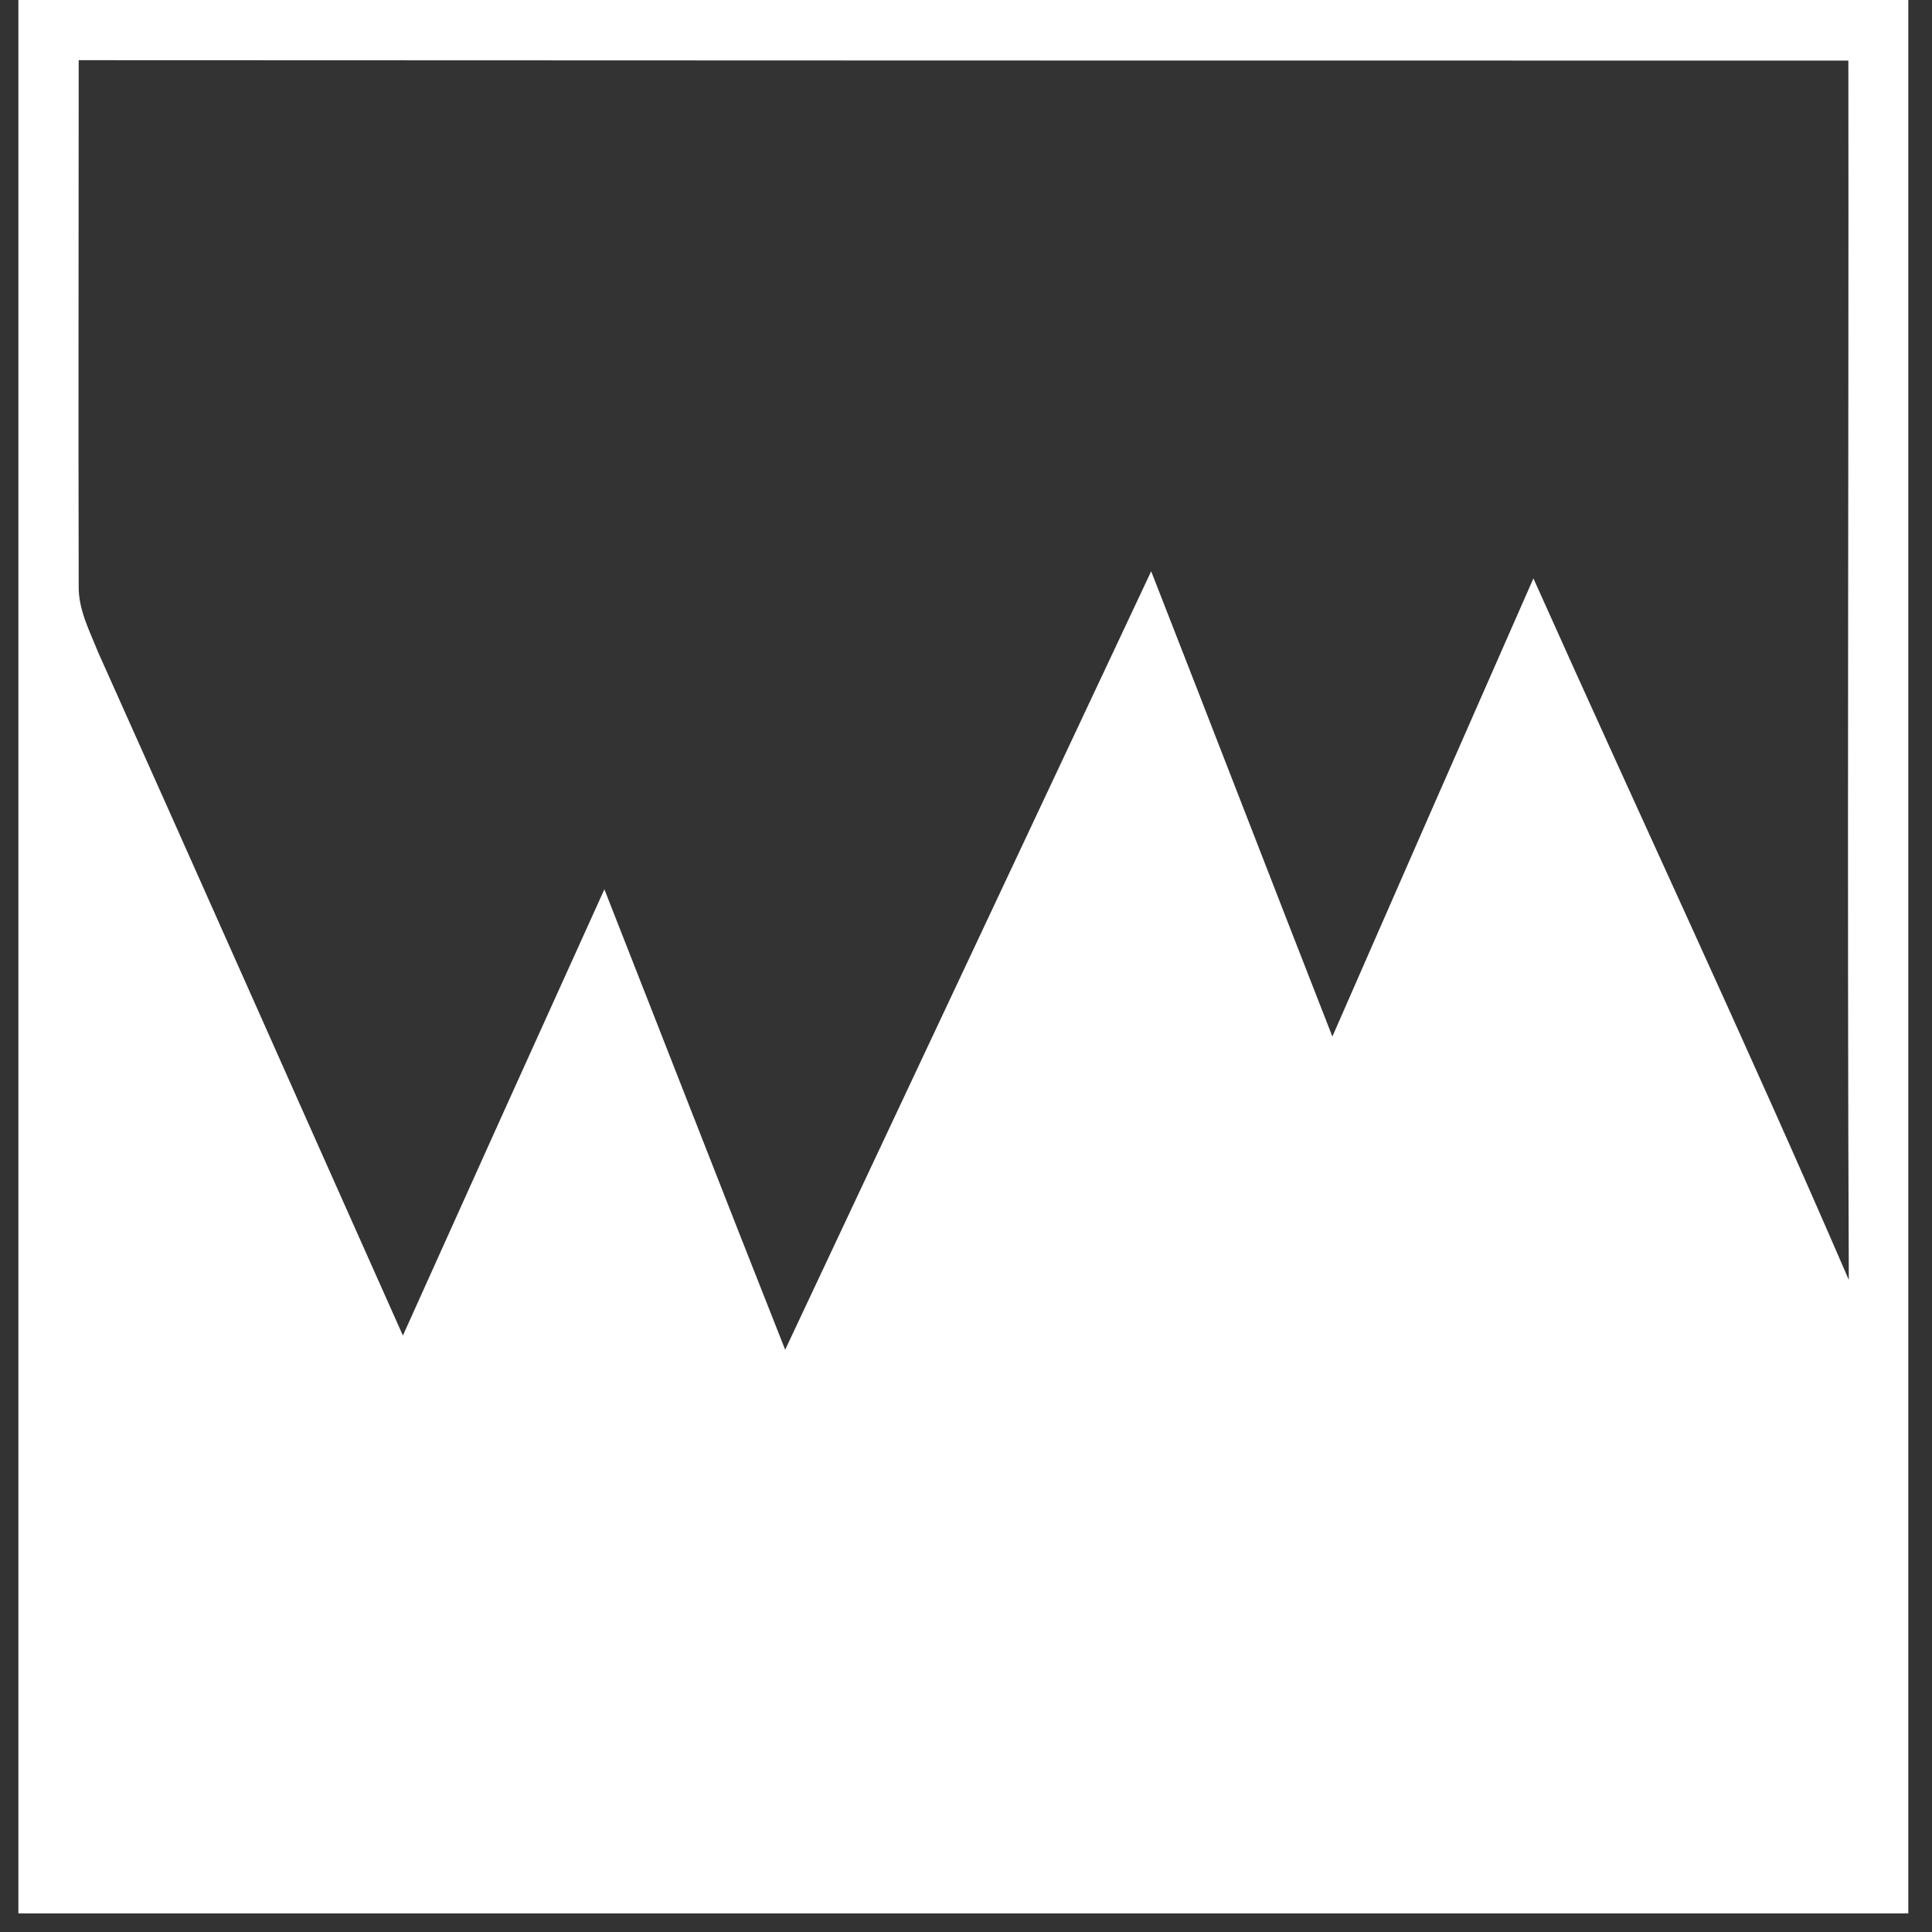 <svg width="52" height="52" viewBox="0 0 52 52" fill="none" xmlns="http://www.w3.org/2000/svg">
<rect x="0" y="0" width="52" height="52" fill="#333333" stroke="none"/>
<path id="Logo" fill-rule="evenodd" clip-rule="evenodd" d="M0.495 0H51.362V51.5H0.495C0.495 34.328 0.495 17.17 0.495 0ZM2.118 1.618C2.118 6.339 2.106 11.06 2.118 15.768C2.106 16.409 2.413 16.981 2.639 17.551C5.386 23.675 8.109 29.823 10.844 35.946C12.644 31.943 14.451 27.94 16.267 23.936C17.889 28.062 19.499 32.2 21.133 36.328C24.416 29.344 27.701 22.36 30.984 15.376C32.618 19.55 34.227 23.724 35.861 27.898C37.66 23.784 39.461 19.681 41.272 15.567C44.09 21.869 47.026 28.112 49.761 34.449C49.713 23.511 49.761 12.57 49.749 1.631C33.867 1.631 17.99 1.628 2.116 1.62L2.118 1.618Z" fill="white"/>
</svg>
